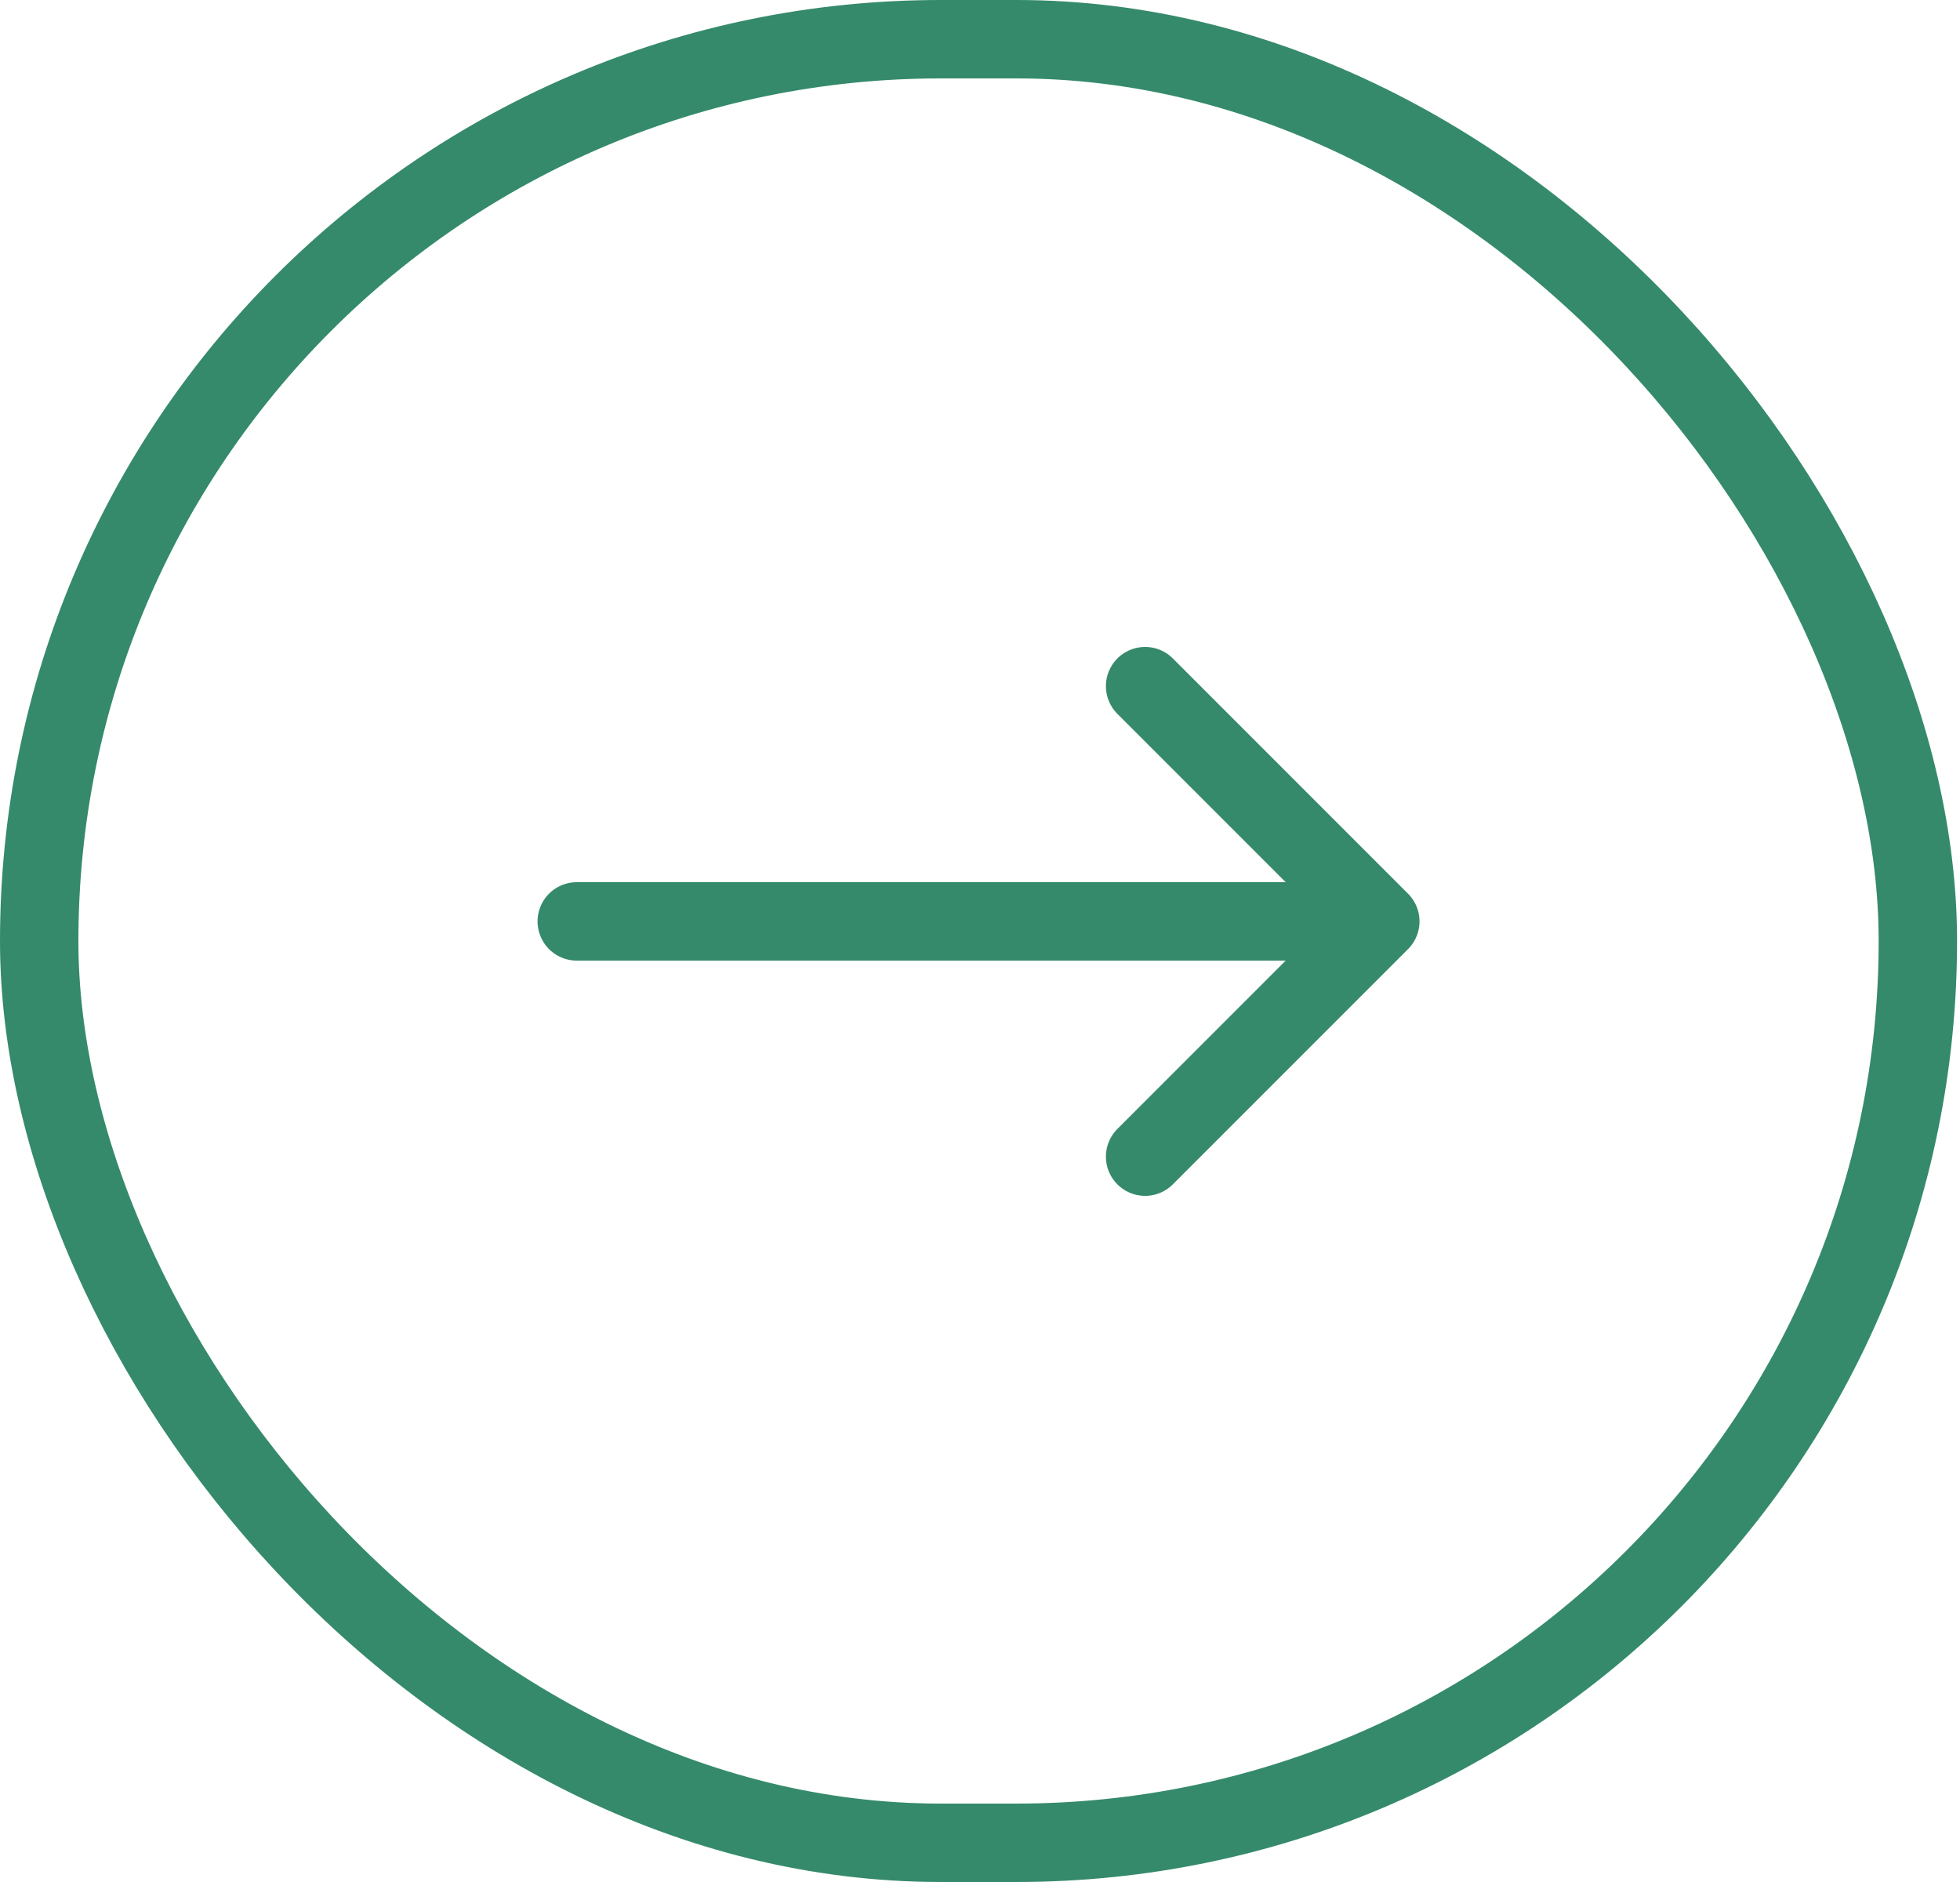 <?xml version="1.0" encoding="utf-8"?>
<svg xmlns="http://www.w3.org/2000/svg" fill="none" height="100%" overflow="visible" preserveAspectRatio="none" style="display: block;" viewBox="0 0 50 48" width="100%">
<g id="right">
<rect height="46" rx="23" stroke="#358A6B" stroke-width="2" width="47.925" x="1" y="1"/>
<path d="M14.713 23.5H35.212M35.212 23.5L29.212 17.5M35.212 23.5L29.212 29.5" id="Vector 98" stroke="#358A6B" stroke-linecap="round" stroke-width="2"/>
</g>
</svg>